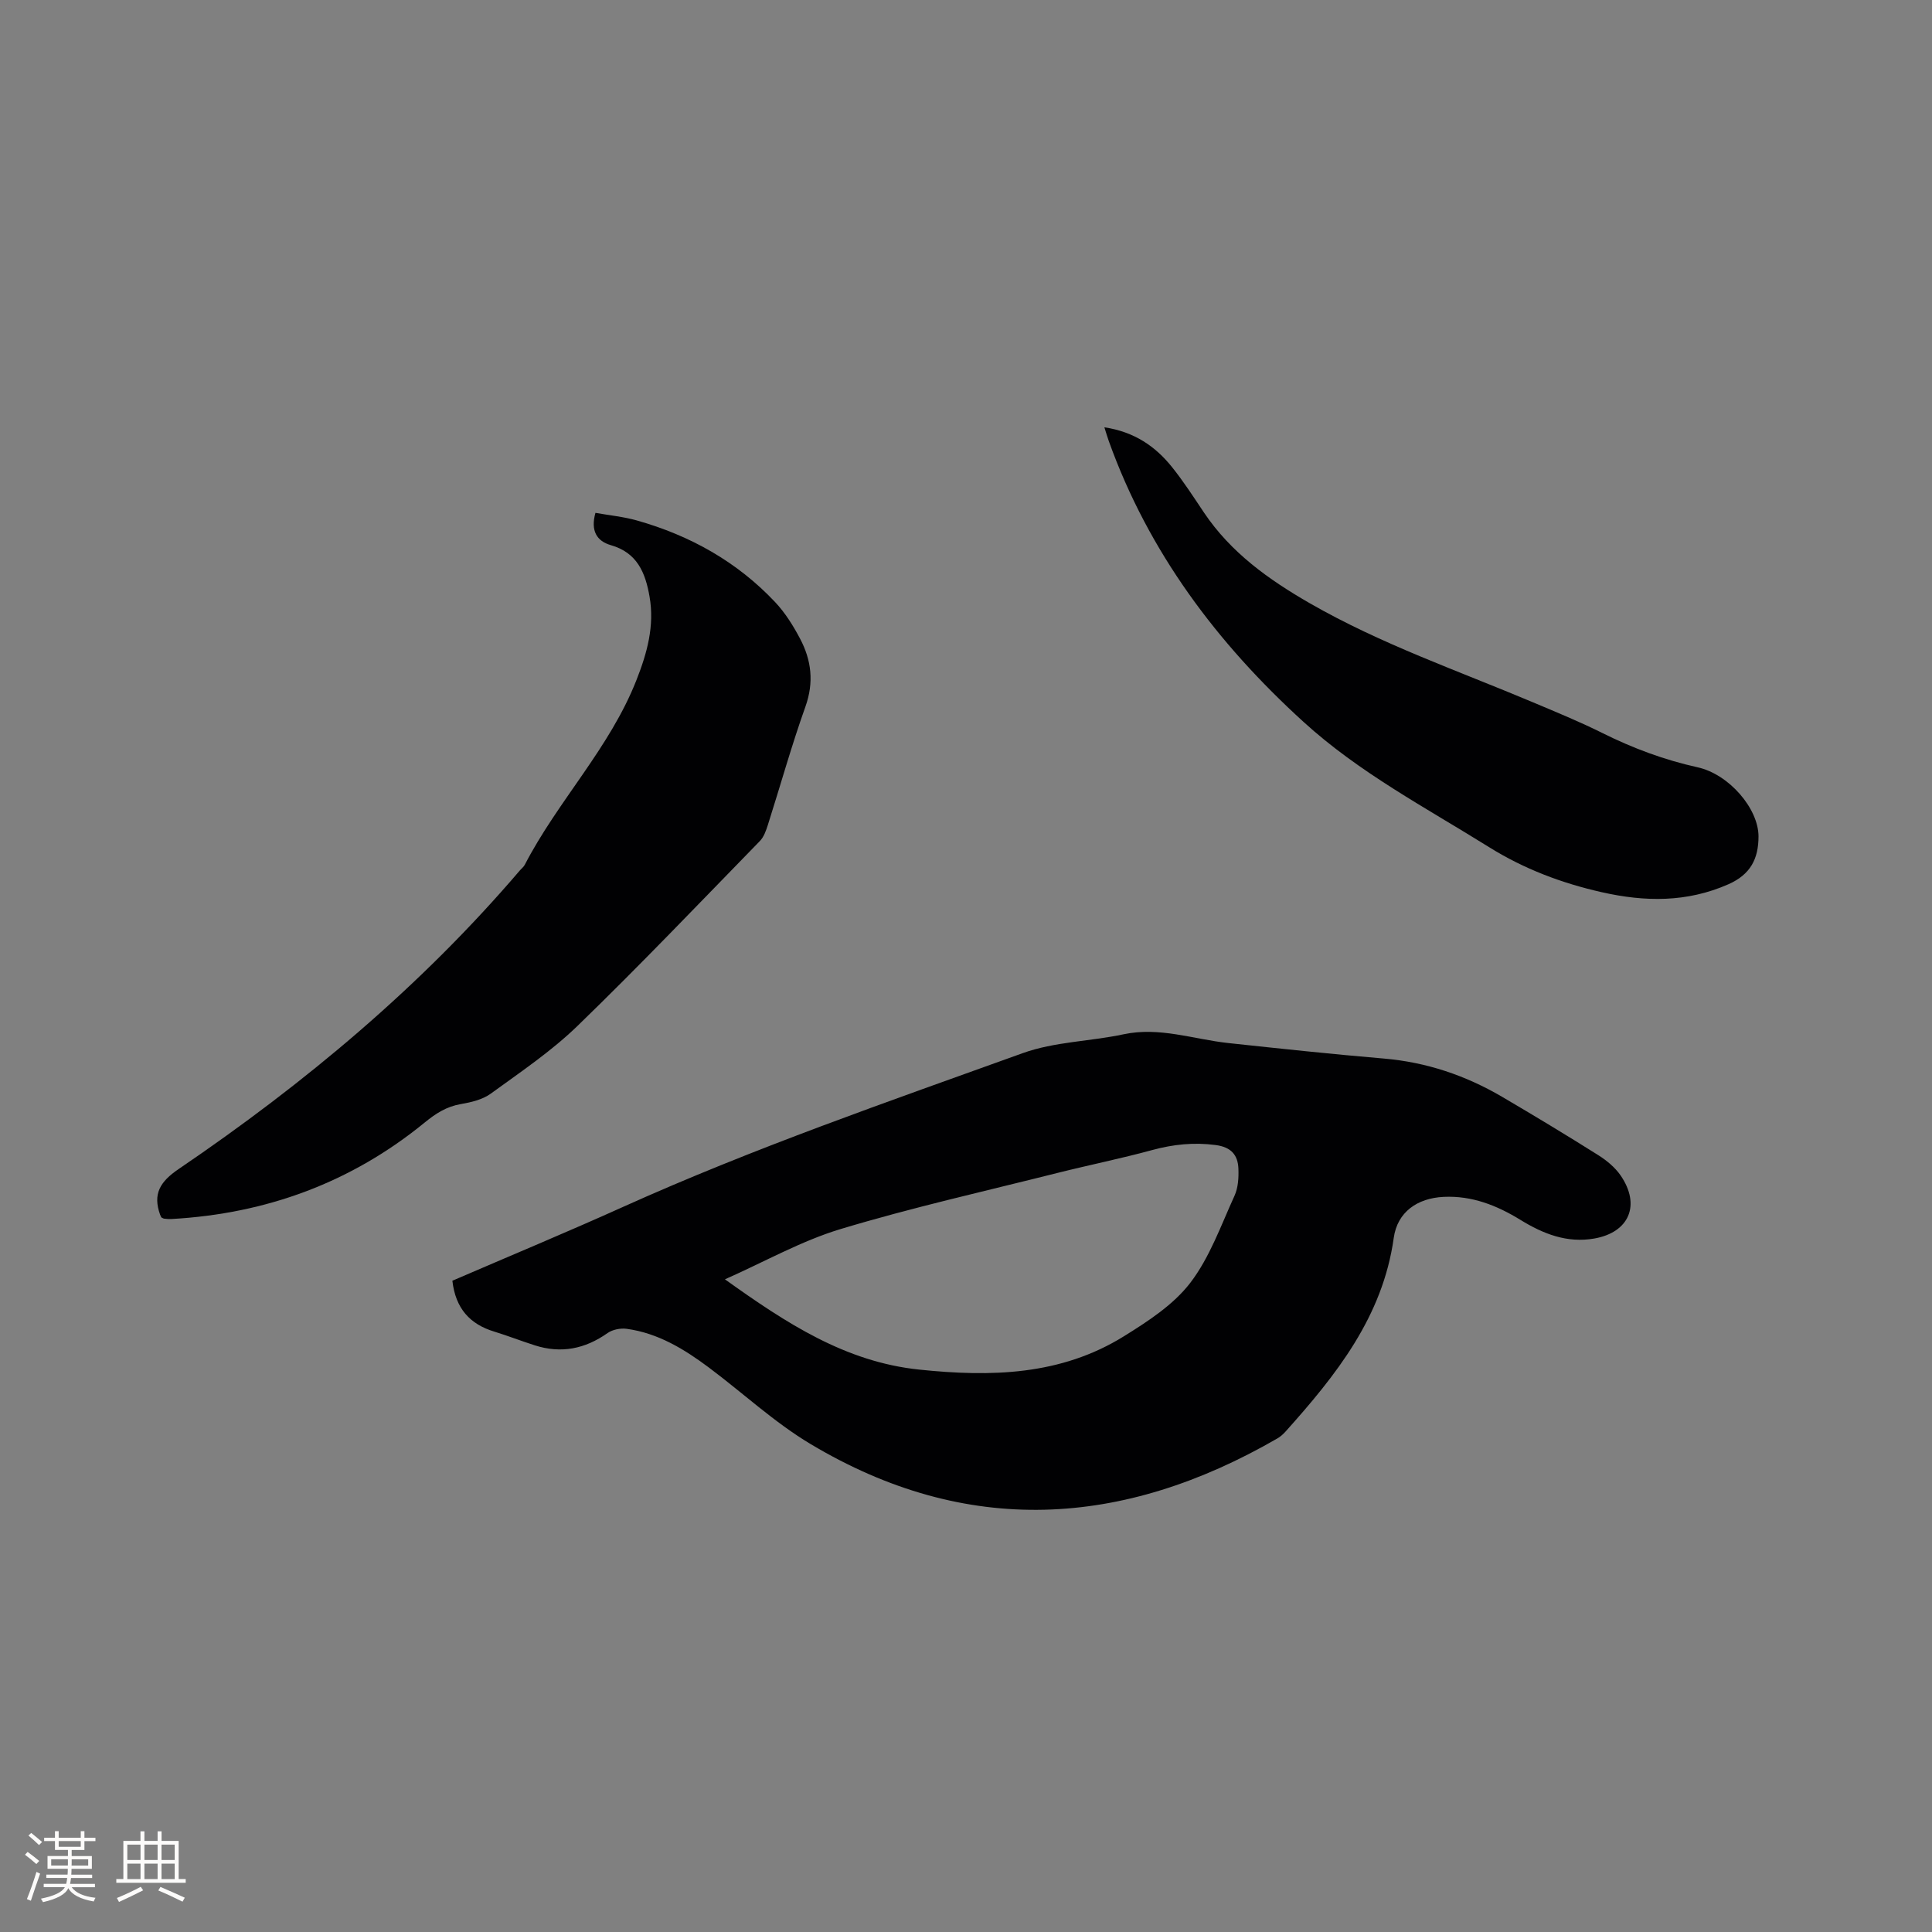 <svg enable-background="new 0 0 400 400" viewBox="0 0 400 400" xmlns="http://www.w3.org/2000/svg"><rect x="0" y="0" width="400" height="400" fill="#808080" stroke="none"/><g fill="#010103"><path d="m93.66 265.16c11.77-5.08 23.68-10.03 35.44-15.33 26.96-12.14 54.88-21.78 82.65-31.79 6.57-2.37 13.94-2.42 20.86-3.9 7.47-1.59 14.47 1.03 21.68 1.81 10.72 1.15 21.45 2.3 32.2 3.21 8.84.75 16.97 3.5 24.55 7.95 6.67 3.92 13.29 7.91 19.83 12.03 1.75 1.1 3.49 2.53 4.65 4.21 4.23 6.14 1.78 11.8-5.42 13.07-5.7 1-10.63-.98-15.33-3.87-4.87-2.99-10.02-5.03-15.88-4.75-5.45.26-9.58 3.13-10.33 8.49-2.28 16.35-11.95 28.43-22.42 40.12-.49.54-1.06 1.05-1.69 1.41-32 18.49-64.33 20.47-96.65 1.14-7.48-4.47-13.98-10.55-21-15.8-5.12-3.83-10.55-7.15-17.04-8.04-1.28-.18-2.94.15-3.98.88-4.66 3.29-9.61 4.28-15.05 2.54-2.82-.9-5.58-1.98-8.41-2.85-5.01-1.52-8.01-4.77-8.66-10.53zm56.43-.29c12.73 9.1 24.91 17.09 40.22 18.69 14.83 1.55 29.31 1.23 42.4-6.91 4.99-3.1 10.25-6.52 13.73-11.06 4.03-5.27 6.35-11.89 9.16-18.04.75-1.65.87-3.72.8-5.59-.11-2.85-1.52-4.47-4.7-4.89-4.51-.6-8.77-.15-13.13 1.03-6.53 1.78-13.18 3.12-19.74 4.77-14.97 3.77-30.06 7.15-44.82 11.6-8.11 2.45-15.66 6.74-23.92 10.4z"/><path d="m33.4 252.05c-.09-.19-.18-.36-.25-.55-1.55-4.32-.02-6.85 3.86-9.48 26.04-17.69 50.07-37.75 70.6-61.78.34-.4.8-.74 1.04-1.2 6.86-13.25 17.58-24.16 23.11-38.21 2.2-5.58 3.79-11.22 2.72-17.32-.86-4.94-2.55-9.08-8.01-10.64-2.92-.84-4.23-2.98-3.19-6.69 2.89.52 5.81.79 8.59 1.58 11.01 3.11 20.74 8.54 28.62 16.91 2.07 2.2 3.74 4.88 5.16 7.57 2.35 4.45 2.9 9.02 1.11 14.05-2.88 8.06-5.18 16.34-7.78 24.5-.38 1.18-.83 2.49-1.66 3.34-12.5 12.82-24.86 25.78-37.72 38.24-5.44 5.28-11.85 9.59-18.01 14.07-1.7 1.23-4.05 1.78-6.19 2.15-2.95.51-5.18 1.94-7.45 3.8-15.23 12.45-32.81 18.89-52.39 19.99-.53.03-1.06-.01-1.58-.07-.21-.04-.39-.18-.58-.26z"/><path d="m228.65 88.47c6.2.93 10.57 3.94 14.03 8.27 2.38 2.97 4.45 6.19 6.57 9.35 5.58 8.32 13.4 13.9 21.97 18.83 14.68 8.43 30.61 13.93 46.1 20.46 4.87 2.05 9.78 4.06 14.51 6.42 6.29 3.13 12.77 5.54 19.64 7.06 6.52 1.44 12.61 8.56 12.61 14.31 0 4.6-1.63 7.88-6.24 9.91-8.6 3.79-17.26 3.65-26.13 1.66-8.32-1.87-16.15-4.81-23.45-9.37-13.11-8.18-26.84-15.39-38.38-25.91-17.91-16.3-32.08-35.17-40.32-58.15-.28-.78-.51-1.58-.91-2.84z"/></g><path d="m5.17 384 .55-.58c.85.61 1.65 1.24 2.4 1.87l-.59.64c-.83-.73-1.62-1.38-2.36-1.93m1.22 9.53-.82-.34c.71-1.76 1.37-3.64 1.98-5.63.24.13.5.25.76.36-.6 1.67-1.24 3.54-1.92 5.61m-.5-13.5.57-.54c.56.44 1.31 1.06 2.26 1.87l-.64.64c-.68-.66-1.41-1.32-2.19-1.97m3.25.46h2.24v-1.36h.77v1.36h4.57v-1.36h.76v1.36h2.28v.69h-2.28v1.84h-2.64v1.26h4.18v2.64h-4.21c0 .45-.02.86-.05 1.21h4.32v.69h-4.38c-.04.34-.1.75-.19 1.22h5.15v.69h-4.82c.87 1.19 2.51 1.92 4.93 2.19-.17.31-.3.57-.37.76-2.77-.49-4.52-1.41-5.26-2.76-.56 1.26-2.3 2.23-5.24 2.9-.12-.24-.26-.48-.43-.72 2.73-.55 4.38-1.34 4.96-2.38h-4.38v-.69h4.65c.1-.38.17-.79.21-1.22h-4.32v-.69h4.4c.03-.34.05-.75.05-1.21h-4.2v-2.64h4.23v-1.26h-2.69v-1.84h-2.24zm1.46 4.46v1.29h3.45c.01-.4.02-.57.01-.53v-.32-.45h-3.46zm1.55-2.59h4.57v-1.19h-4.57zm6.11 2.59h-3.42v.77c-.01.19-.01.37-.02.53h3.44z" fill="#fcfbfa"/><path d="m32.63 379.16h.82v1.98h3.54v7.89h1.46v.78h-14.37v-.78h1.46v-7.89h3.54v-1.98h.82v1.98h2.73zm-3.49 11.48.5.73c-1.61.82-3.28 1.63-5 2.41-.13-.27-.28-.55-.44-.82 1.75-.72 3.4-1.49 4.94-2.32m-2.78-5.55h2.73v-3.18h-2.73zm0 3.95h2.73v-3.2h-2.73zm3.54-3.95h2.73v-3.18h-2.73zm0 3.95h2.73v-3.2h-2.73zm7.89 4.68c-1.84-.92-3.51-1.7-5.02-2.32l.45-.73c1.89.8 3.57 1.55 5.04 2.23zm-1.62-11.81h-2.73v3.18h2.73zm-2.73 7.13h2.73v-3.2h-2.73z" fill="#fcfbfa"/></svg>